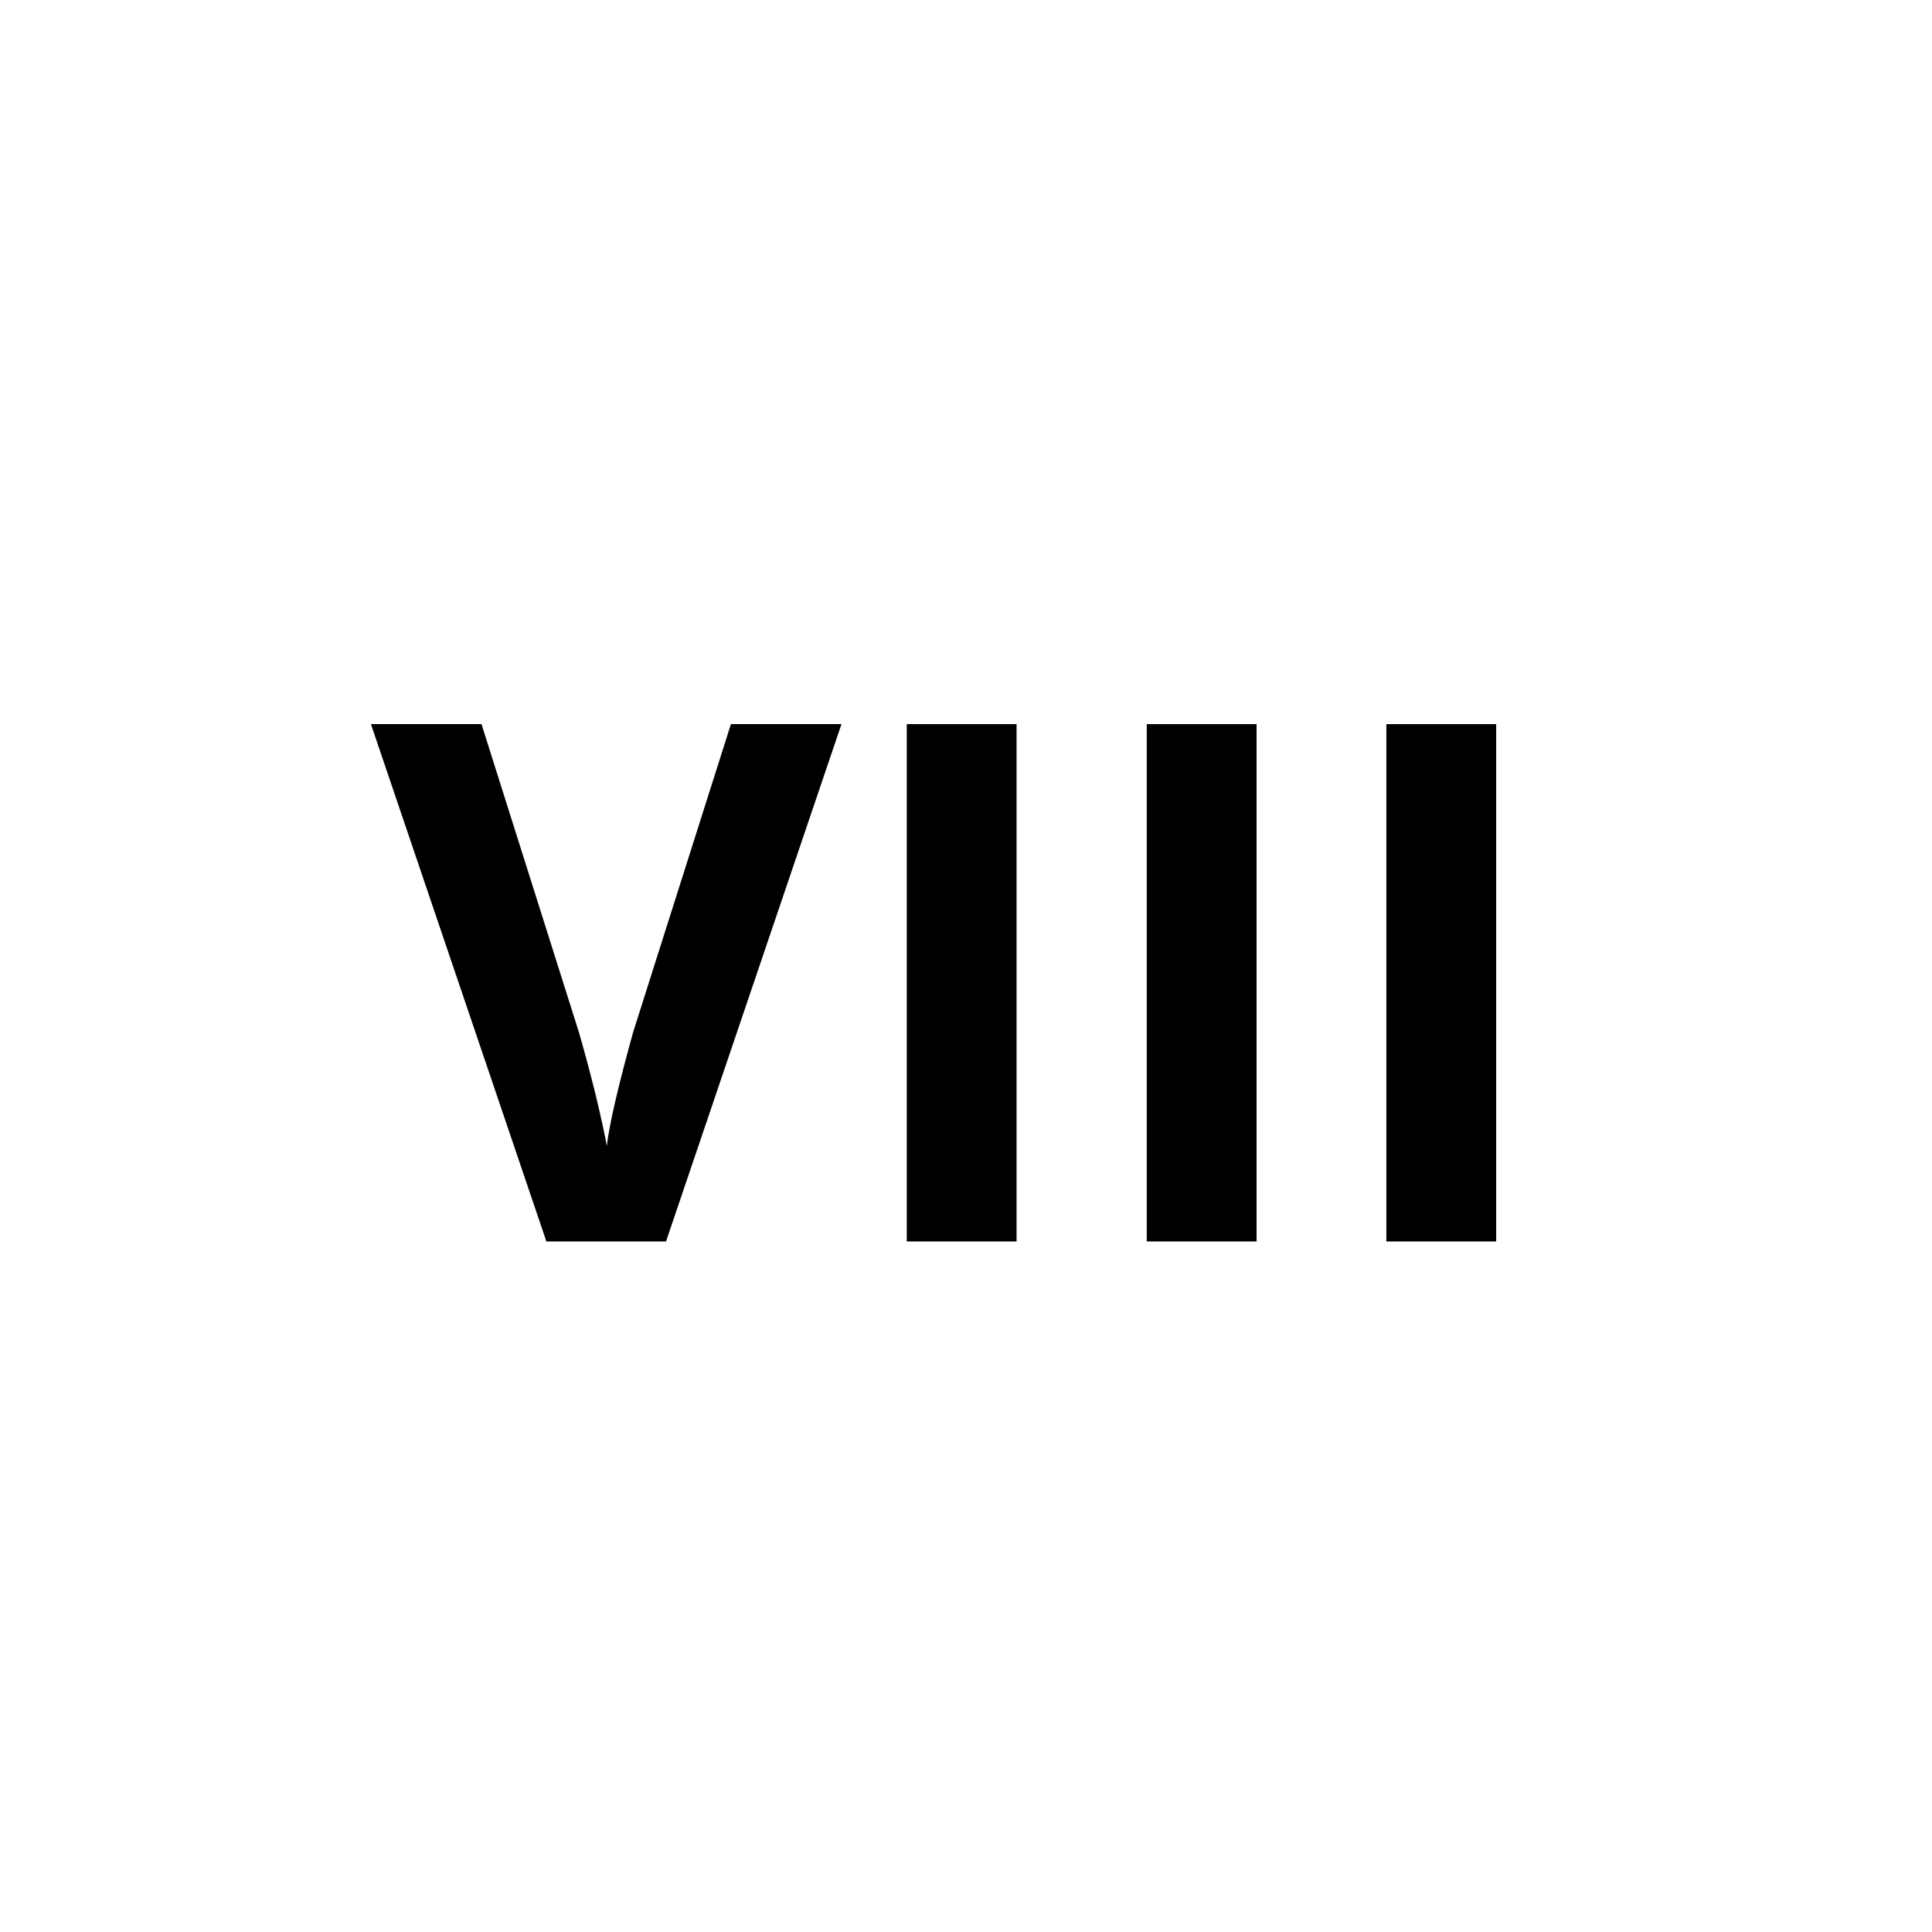 <?xml version="1.0" encoding="utf-8"?>
<!-- Generator: Adobe Illustrator 26.3.1, SVG Export Plug-In . SVG Version: 6.00 Build 0)  -->
<svg version="1.1" id="Livello_1" xmlns="http://www.w3.org/2000/svg" xmlns:xlink="http://www.w3.org/1999/xlink" x="0px" y="0px"
	 viewBox="0 0 512 512" style="enable-background:new 0 0 512 512;" xml:space="preserve">
<style type="text/css">
	.st0{enable-background:new    ;}
</style>
<g id="Livello_2_00000155113319997720527500000005683838285368483712_">
	<g id="Livello_1-2">
		<g class="st0">
			<path d="M193.7,191.9h29.3L176.5,329h-31.7L98.3,191.9h29.3l25.8,81.6c1.4,4.8,2.9,10.4,4.5,16.8c1.5,6.4,2.5,10.9,2.9,13.4
				c0.7-5.8,3-15.8,7-30.2L193.7,191.9z"/>
			<path d="M240.3,329V191.9h29.1V329H240.3z"/>
			<path d="M303.9,329V191.9h29.1V329H303.9z"/>
			<path d="M367.4,329V191.9h29.1V329H367.4z"/>
		</g>
	</g>
</g>
</svg>
